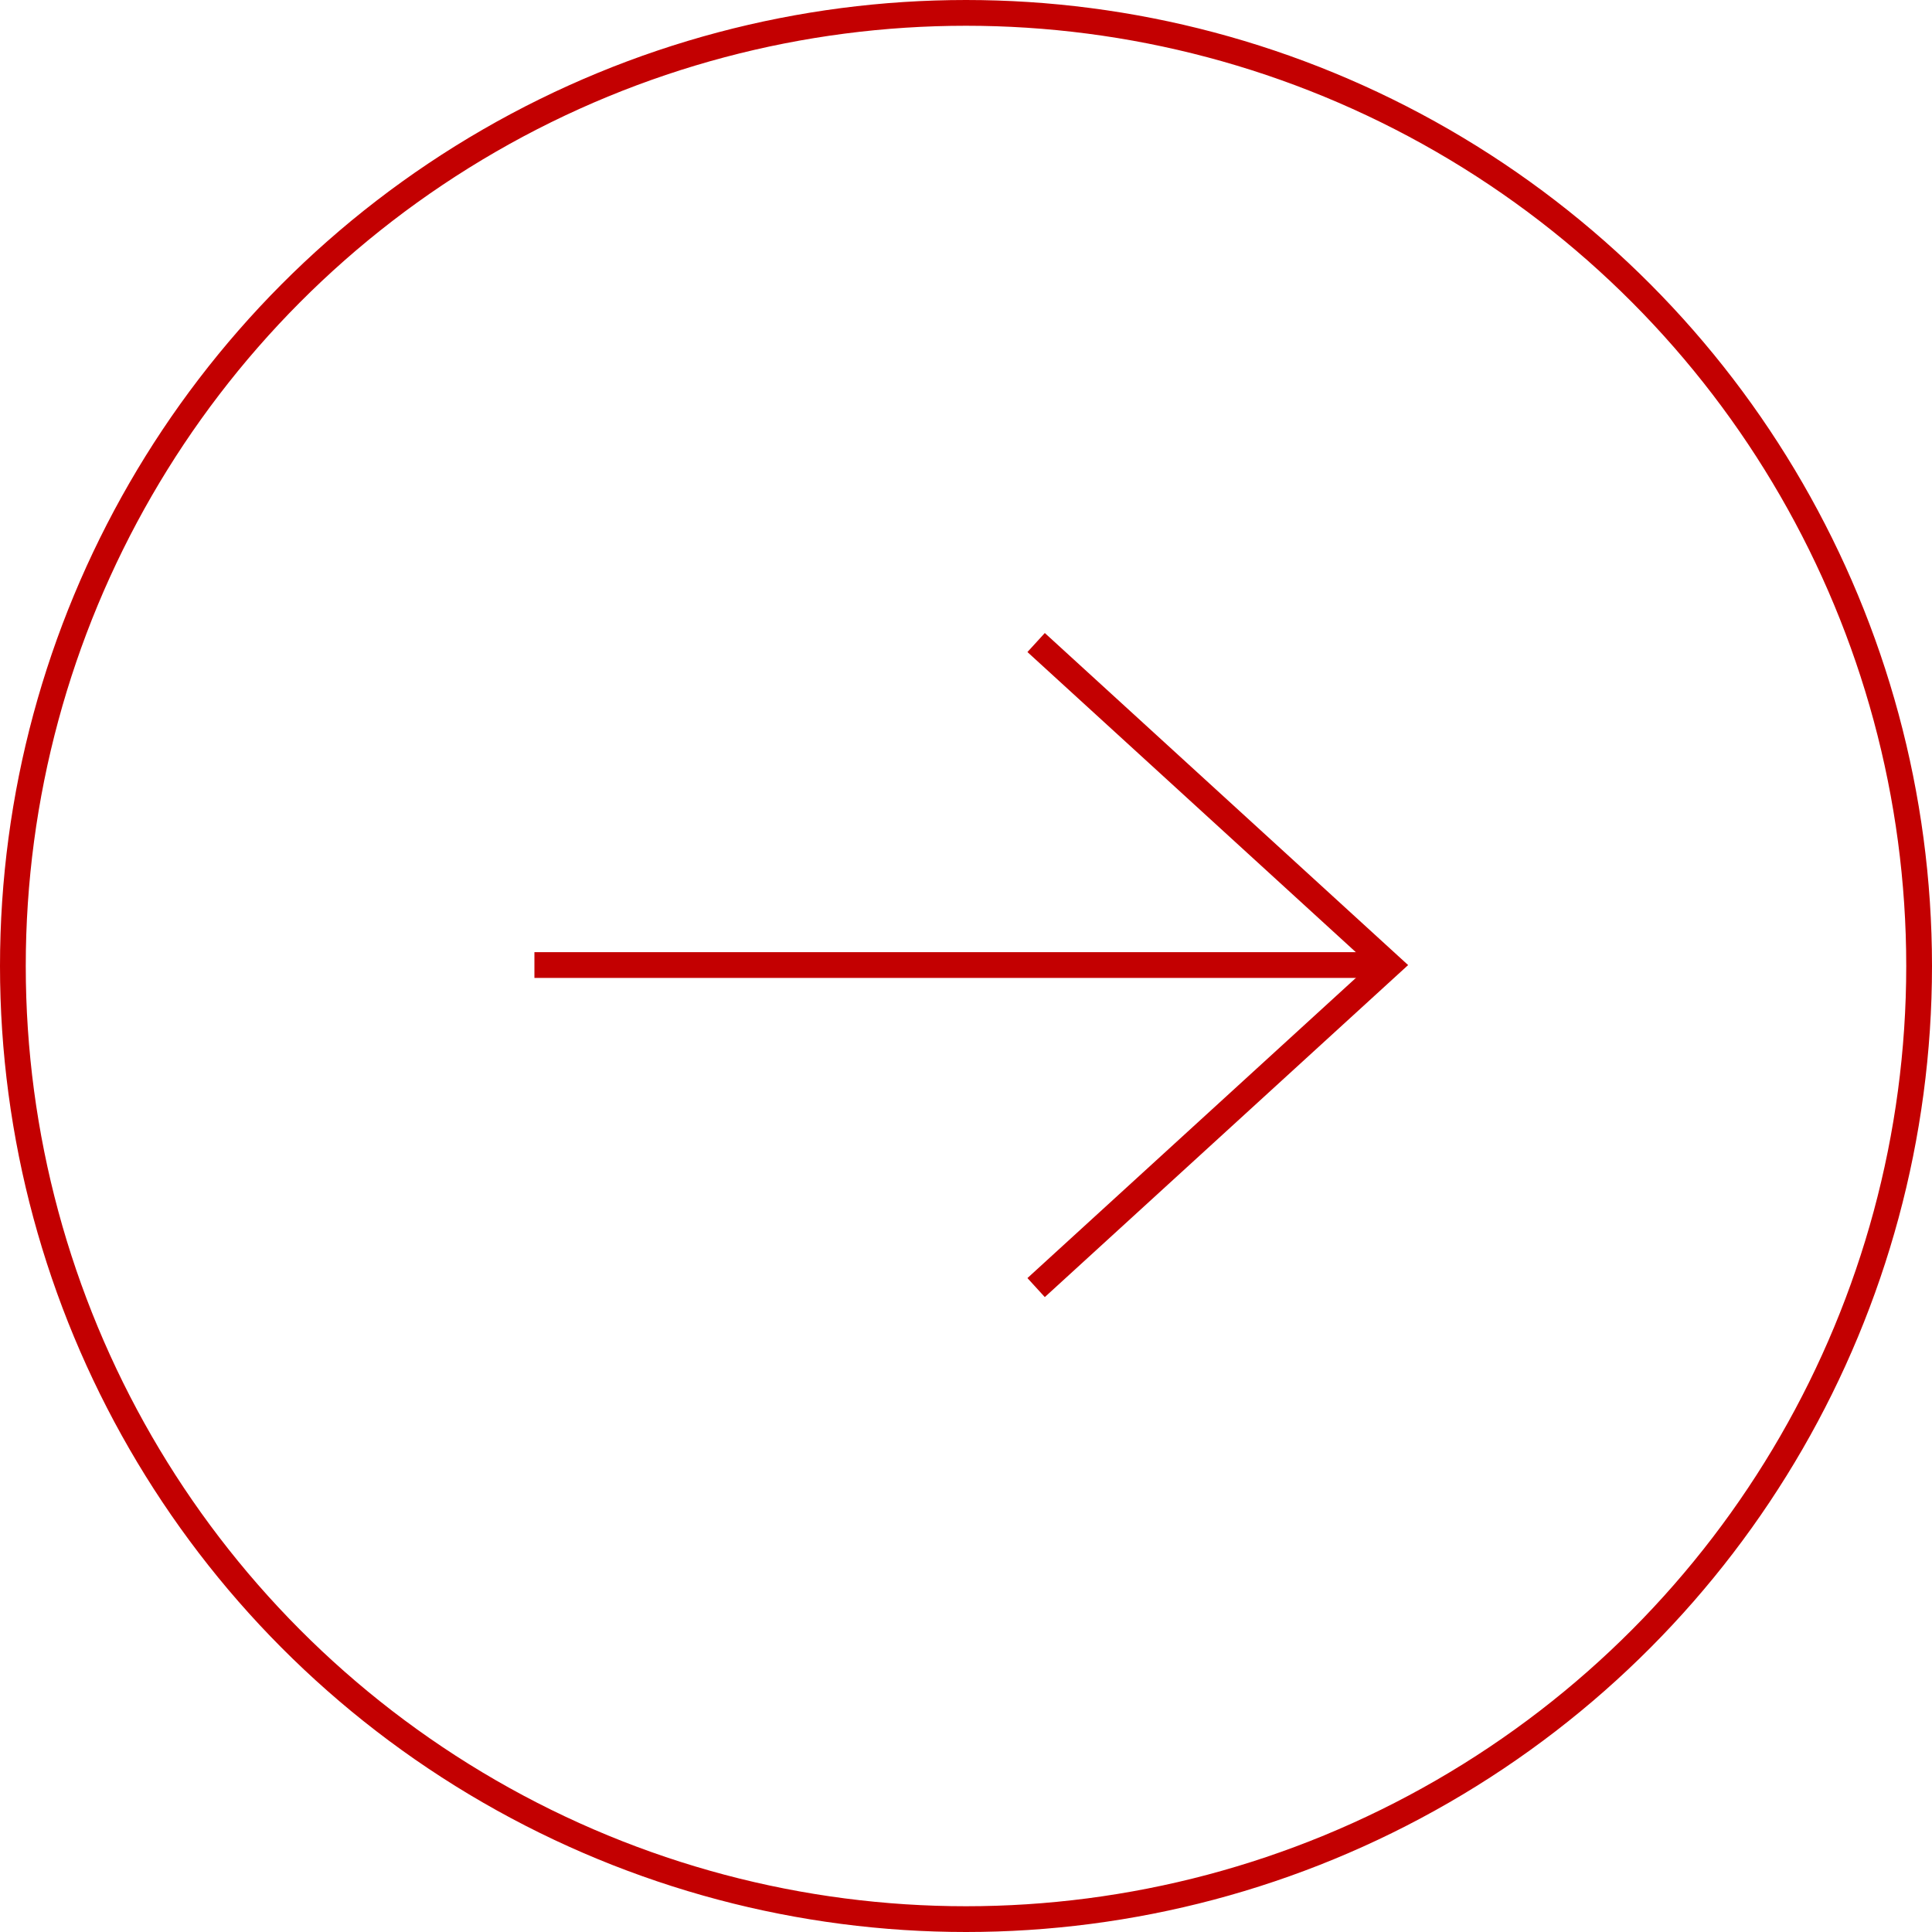 <svg xmlns="http://www.w3.org/2000/svg" width="75" height="75" viewBox="0 0 75 75">
  <defs>
    <style>
      .cls-1, .cls-3 {
        fill: none;
      }

      .cls-1 {
        stroke: #c30001;
      }

      .cls-2 {
        stroke: none;
      }
    </style>
  </defs>
  <g id="グループ_7" data-name="グループ 7" transform="translate(-1131.134 -2116.11)">
    <g id="楕円形_1" data-name="楕円形 1" class="cls-1" transform="translate(1131.134 2116.11)">
      <circle class="cls-2" cx="37.5" cy="37.5" r="37.5"/>
      <circle class="cls-3" cx="37.5" cy="37.5" r="37"/>
    </g>
    <g id="グループ_5" data-name="グループ 5" transform="translate(1151.88 2141.053)">
      <path id="パス_1" data-name="パス 1" class="cls-1" d="M-12608.12-11669.4h32.688" transform="translate(12608.12 11681.92)"/>
      <path id="パス_2" data-name="パス 2" class="cls-1" d="M-12585-11694.408l13.7,12.521-13.7,12.52" transform="translate(12604.476 11694.408)"/>
    </g>
  </g>
</svg>
